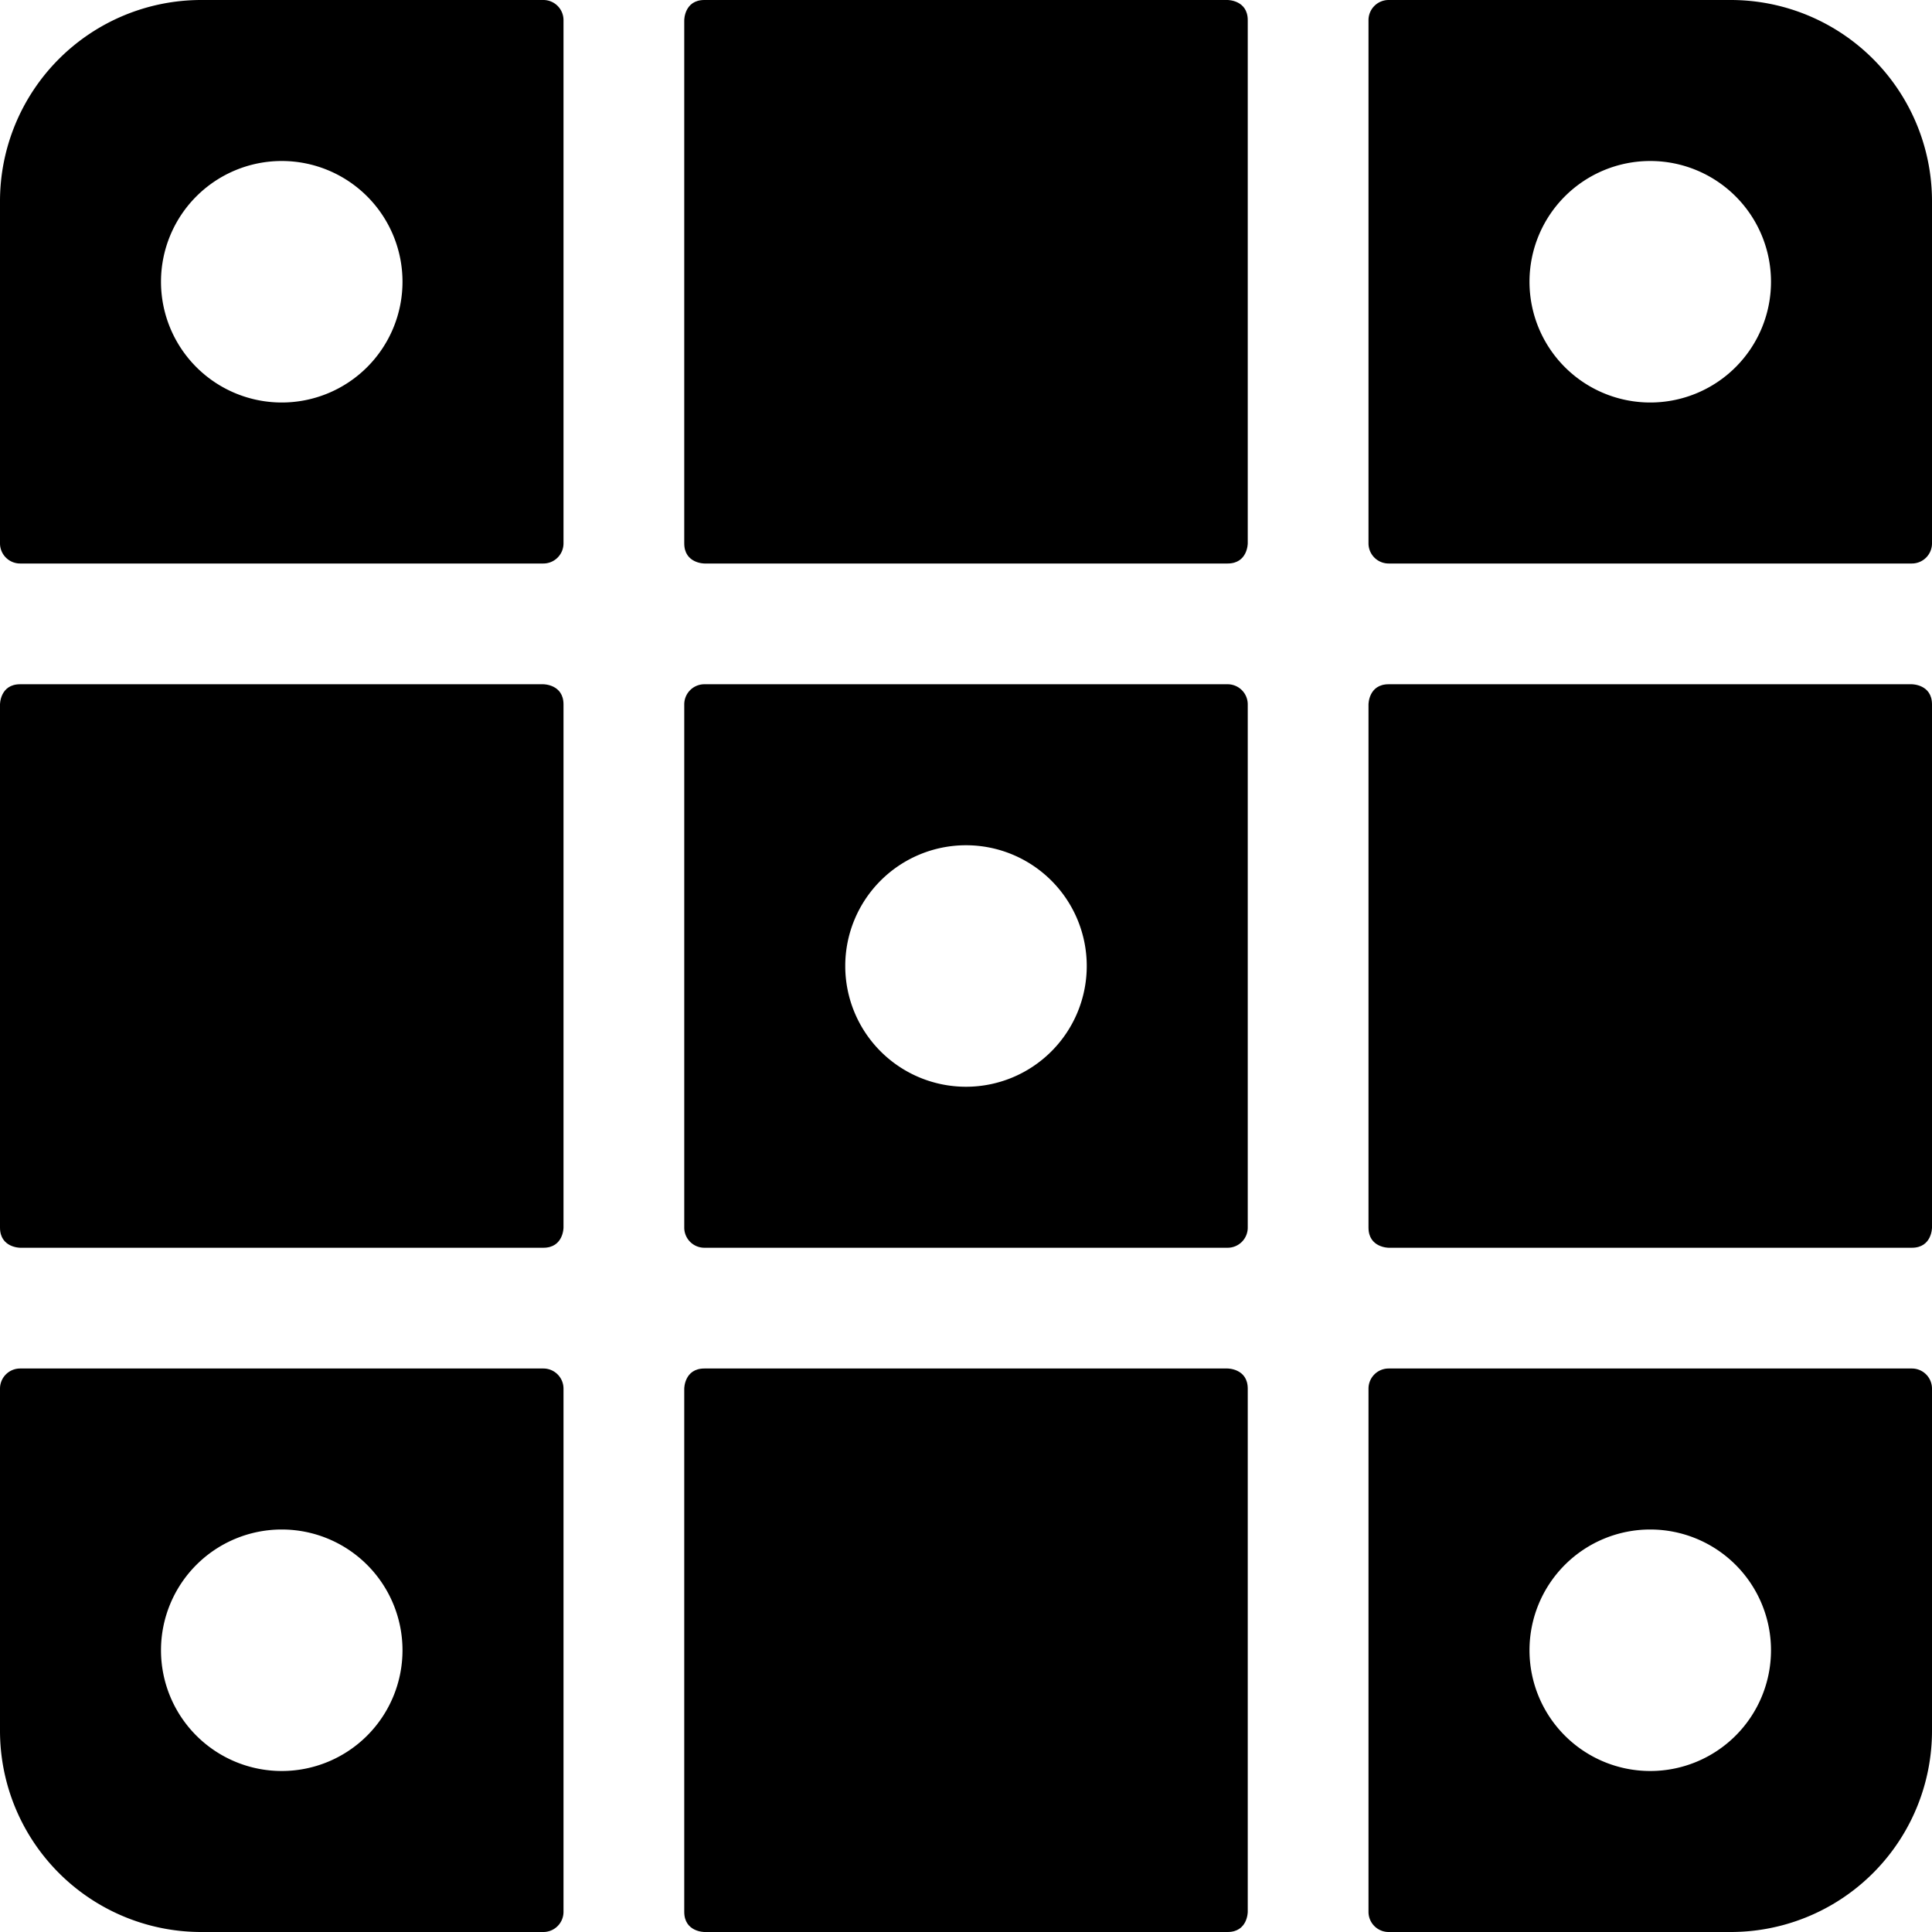 <svg xmlns="http://www.w3.org/2000/svg" viewBox="0 0 24 24"><g><path d="M17.25 8.5h6.5s0.25 0 0.25 0.25v6.5s0 0.25 -0.25 0.25h-6.5s-0.25 0 -0.25 -0.25v-6.5s0 -0.25 0.25 -0.25" fill="#000000" stroke-width="1"></path><path d="M8.75 17h6.5s0.25 0 0.25 0.25v6.5s0 0.25 -0.25 0.25h-6.5s-0.25 0 -0.25 -0.25v-6.5s0 -0.25 0.25 -0.25" fill="#000000" stroke-width="1"></path><path d="M8.75 0h6.5s0.25 0 0.25 0.25v6.5s0 0.25 -0.25 0.25h-6.5s-0.25 0 -0.25 -0.25V0.25s0 -0.25 0.25 -0.25" fill="#000000" stroke-width="1"></path><path d="M0.25 8.5h6.5s0.25 0 0.25 0.25v6.5s0 0.25 -0.25 0.25H0.25s-0.25 0 -0.25 -0.25v-6.5s0 -0.25 0.25 -0.25" fill="#000000" stroke-width="1"></path><path d="M8.75 8.5a0.25 0.25 0 0 0 -0.25 0.25v6.5a0.25 0.25 0 0 0 0.25 0.25h6.5a0.25 0.25 0 0 0 0.25 -0.25v-6.5a0.25 0.25 0 0 0 -0.25 -0.25Zm3.25 5a1.5 1.5 0 1 1 1.5 -1.5 1.5 1.5 0 0 1 -1.5 1.5Z" fill="#000000" stroke-width="1"></path><path d="M17 6.75a0.25 0.25 0 0 0 0.25 0.25h6.5a0.25 0.25 0 0 0 0.25 -0.25V2.5A2.5 2.5 0 0 0 21.5 0h-4.25a0.25 0.25 0 0 0 -0.25 0.25ZM20.5 2A1.5 1.5 0 1 1 19 3.5 1.5 1.5 0 0 1 20.5 2Z" fill="#000000" stroke-width="1"></path><path d="M7 17.25a0.25 0.25 0 0 0 -0.25 -0.25H0.25a0.25 0.25 0 0 0 -0.25 0.25v4.25A2.5 2.5 0 0 0 2.5 24h4.25a0.25 0.25 0 0 0 0.25 -0.25ZM3.5 22A1.5 1.5 0 1 1 5 20.5 1.5 1.5 0 0 1 3.5 22Z" fill="#000000" stroke-width="1"></path><path d="M17.25 17a0.25 0.25 0 0 0 -0.25 0.25v6.5a0.25 0.25 0 0 0 0.25 0.25h4.25a2.5 2.5 0 0 0 2.5 -2.5v-4.25a0.25 0.25 0 0 0 -0.25 -0.25Zm3.25 5a1.5 1.5 0 1 1 1.5 -1.5 1.5 1.5 0 0 1 -1.5 1.5Z" fill="#000000" stroke-width="1"></path><path d="M6.75 7A0.25 0.25 0 0 0 7 6.75V0.25A0.25 0.25 0 0 0 6.75 0H2.5A2.5 2.5 0 0 0 0 2.5v4.25A0.25 0.25 0 0 0 0.25 7ZM3.5 2A1.5 1.5 0 1 1 2 3.5 1.5 1.5 0 0 1 3.5 2Z" fill="#000000" stroke-width="1"></path></g></svg>